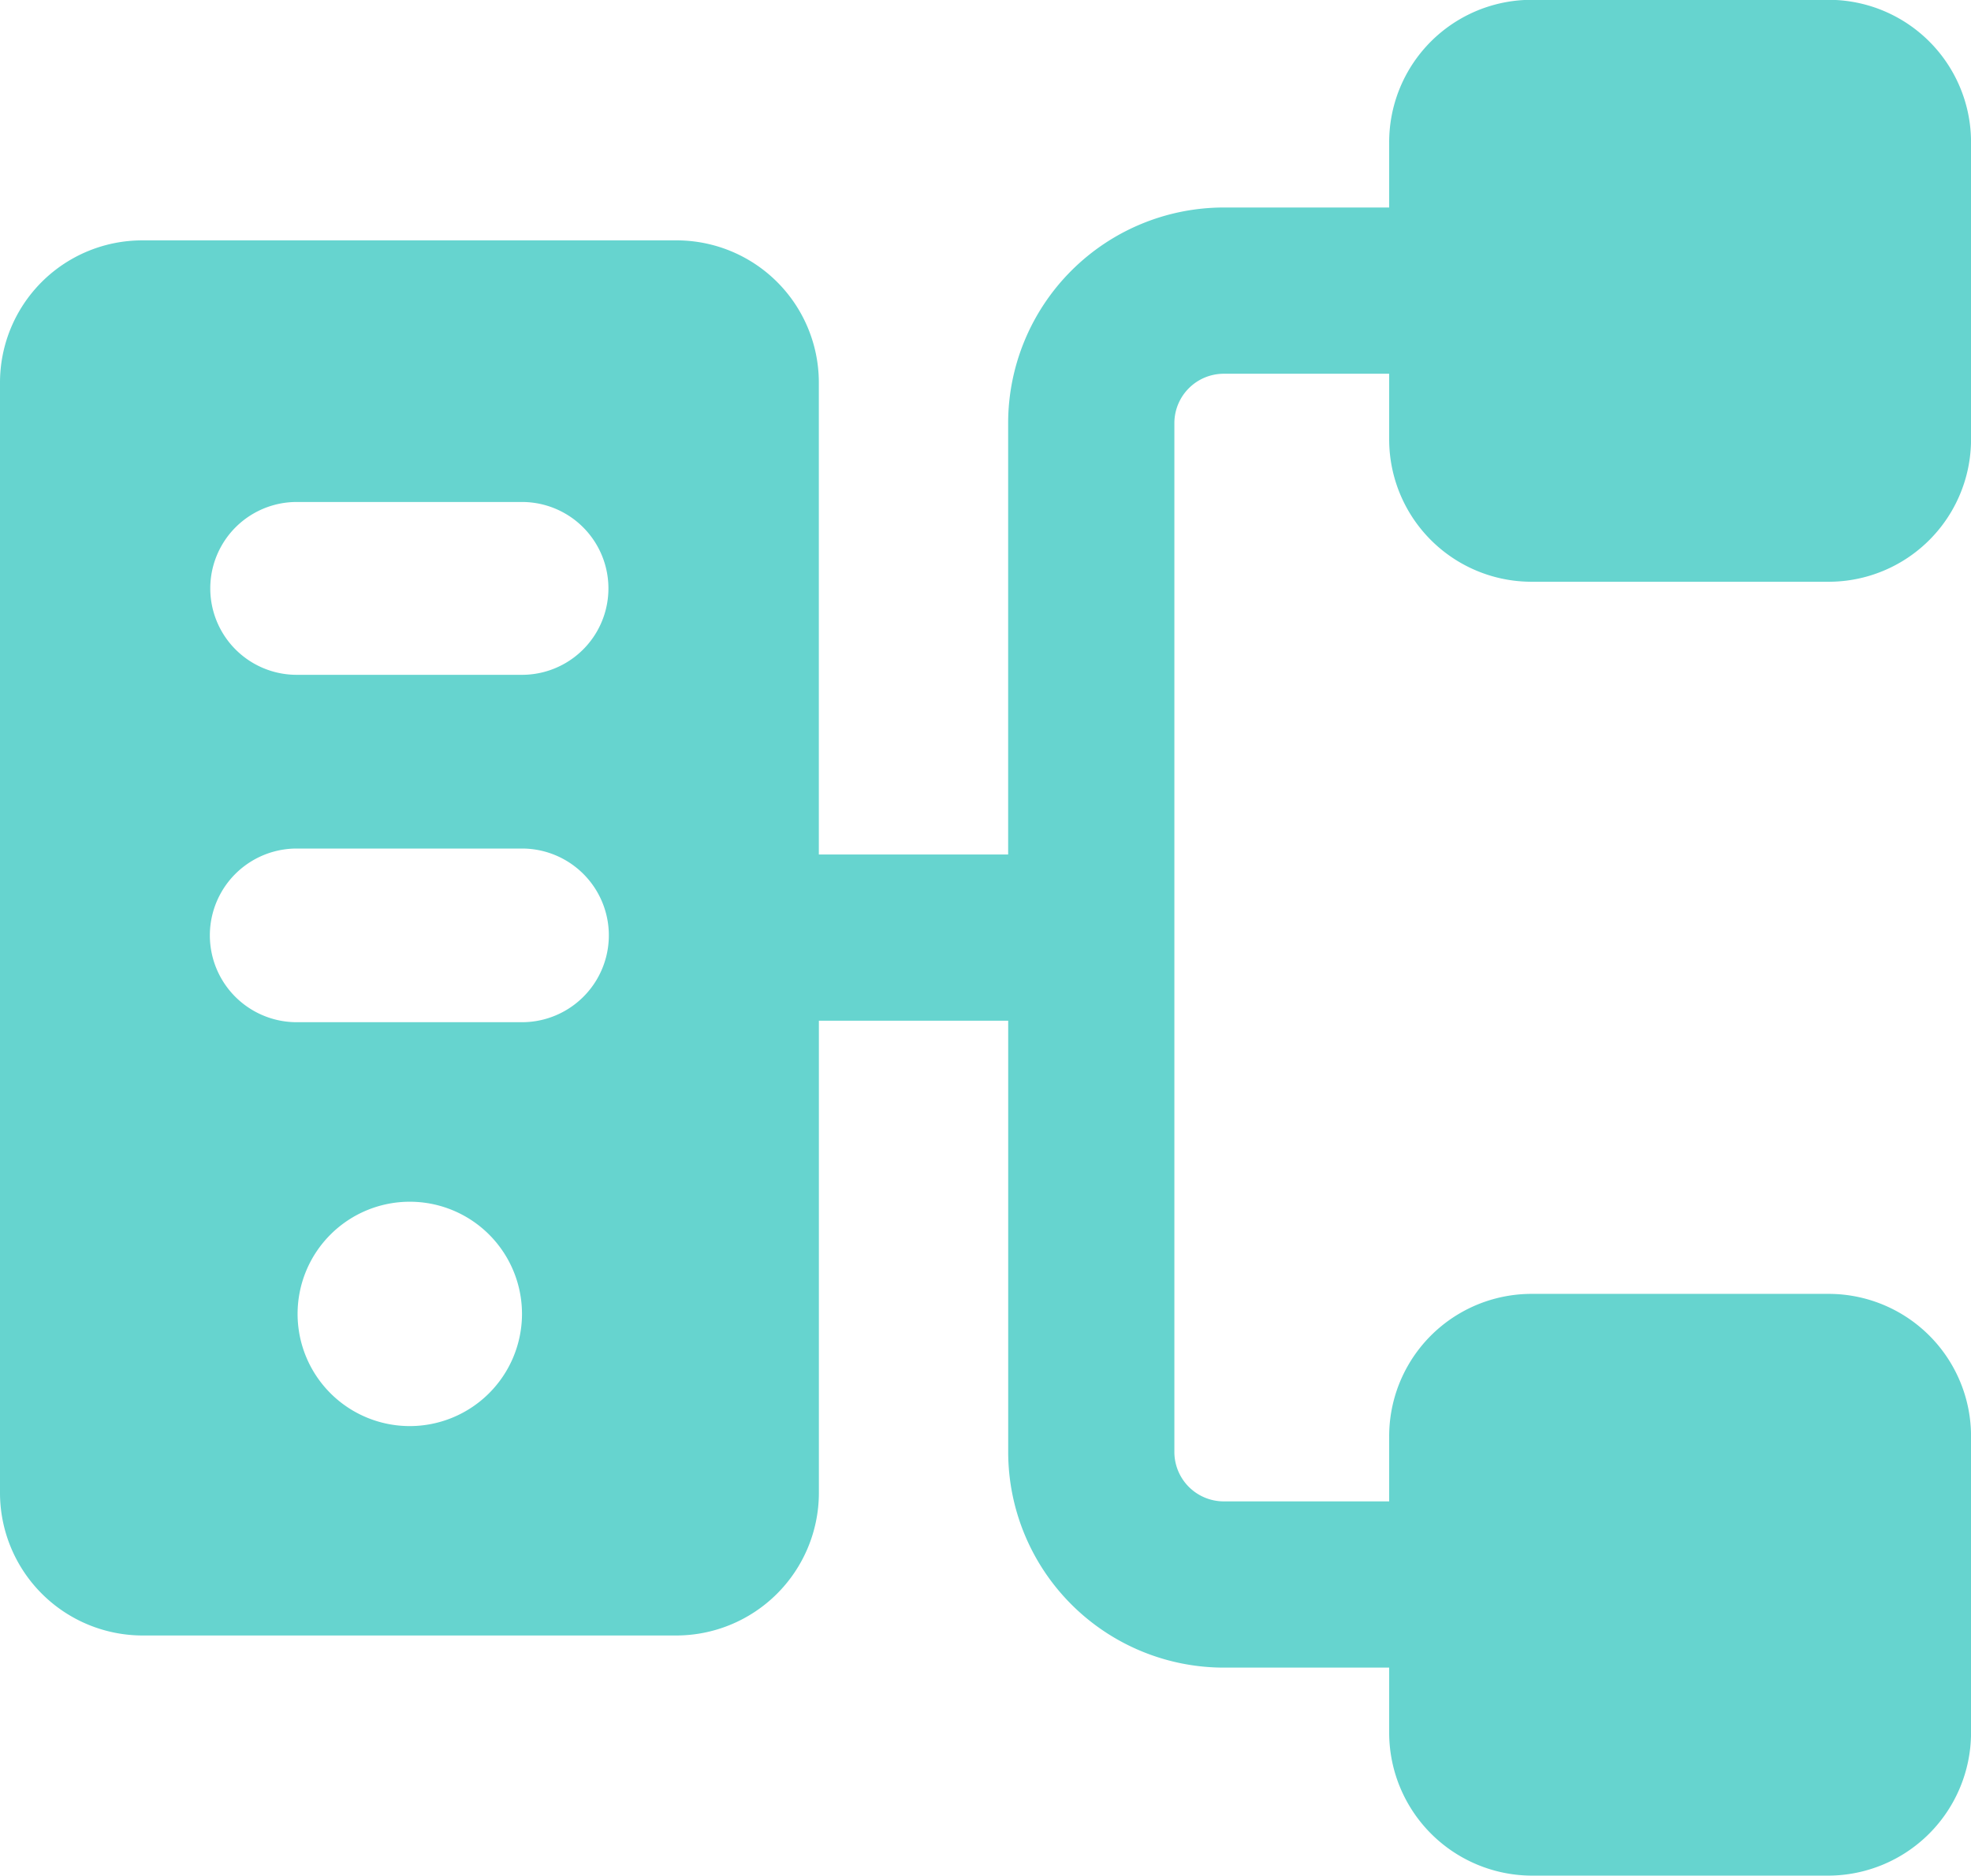 <svg xmlns="http://www.w3.org/2000/svg" width="42.687" height="40.63" viewBox="0 0 42.687 40.63">
  <g id="_x37_8" transform="translate(-3.644 -3.715)">
    <path id="Path_48" data-name="Path 48" d="M36.319,16.317h6.424a3.085,3.085,0,0,0,3.089-3.089V6.8a3.085,3.085,0,0,0-3.089-3.089H36.319A3.085,3.085,0,0,0,33.23,6.8V8.21H29.647a4.673,4.673,0,0,0-4.669,4.669v9.346h-4.1V12a3.081,3.081,0,0,0-3.1-3.078H6.24A3.081,3.081,0,0,0,3.144,12V36.065a3.092,3.092,0,0,0,3.1,3.078H17.779a3.092,3.092,0,0,0,3.1-3.078V25.826h4.1V35.17a4.673,4.673,0,0,0,4.669,4.669H33.23v1.417a3.1,3.1,0,0,0,3.089,3.089h6.424a3.1,3.1,0,0,0,3.089-3.089V34.832a3.085,3.085,0,0,0-3.089-3.089H36.319a3.085,3.085,0,0,0-3.089,3.089v1.406H29.647a1.071,1.071,0,0,1-1.069-1.069V12.88a1.071,1.071,0,0,1,1.069-1.069H33.23v1.417A3.085,3.085,0,0,0,36.319,16.317Zm-24.3,18.29a2.43,2.43,0,1,1,2.43-2.412A2.432,2.432,0,0,1,12.019,34.607Zm2.43-8.749H9.57a1.881,1.881,0,0,1,0-3.762h4.879a1.881,1.881,0,0,1,0,3.762Zm0-7.525H9.57a1.872,1.872,0,0,1,0-3.744h4.879a1.872,1.872,0,0,1,0,3.744Z" transform="translate(0.5)" fill="#66d4cf"/>
  </g>
</svg>
